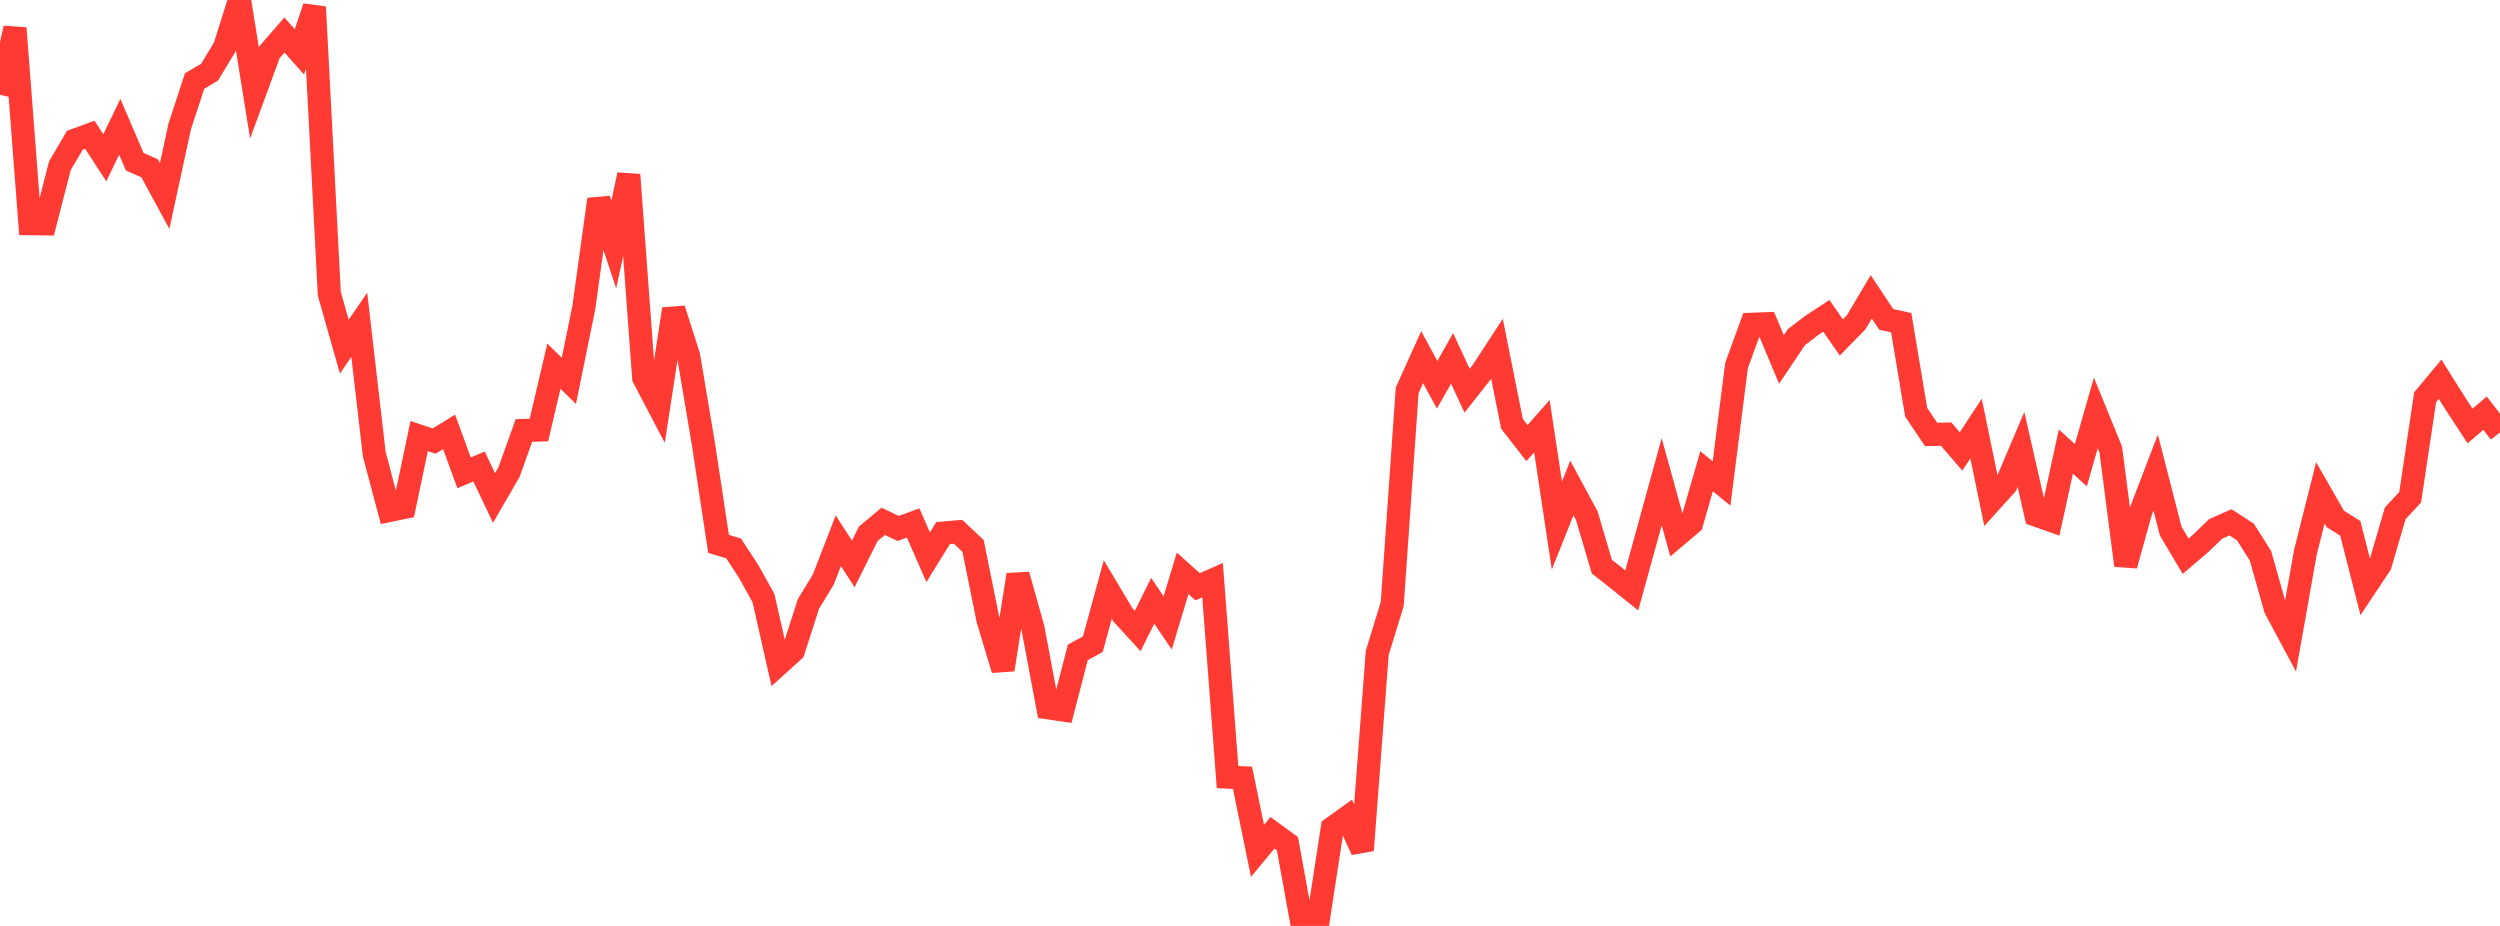 <?xml version="1.0" standalone="no"?>
<!DOCTYPE svg PUBLIC "-//W3C//DTD SVG 1.1//EN" "http://www.w3.org/Graphics/SVG/1.1/DTD/svg11.dtd">

<svg width="135" height="50" viewBox="0 0 135 50" preserveAspectRatio="none" 
  xmlns="http://www.w3.org/2000/svg"
  xmlns:xlink="http://www.w3.org/1999/xlink">


<polyline points="0.0, 5.123 0.808, 1.522 1.617, 12.077 2.425, 12.087 3.234, 8.949 4.042, 7.573 4.85, 7.276 5.659, 8.521 6.467, 6.846 7.275, 8.732 8.084, 9.09 8.892, 10.582 9.701, 6.839 10.509, 4.376 11.317, 3.896 12.126, 2.559 12.934, 0.0 13.743, 5.022 14.551, 2.822 15.359, 1.891 16.168, 2.803 16.976, 0.381 17.784, 15.872 18.593, 18.719 19.401, 17.537 20.21, 24.529 21.018, 27.567 21.826, 27.399 22.635, 23.549 23.443, 23.817 24.251, 23.322 25.06, 25.532 25.868, 25.191 26.677, 26.891 27.485, 25.495 28.293, 23.245 29.102, 23.221 29.91, 19.776 30.719, 20.566 31.527, 16.604 32.335, 10.766 33.144, 13.201 33.952, 9.438 34.76, 20.401 35.569, 21.941 36.377, 16.689 37.186, 19.226 37.994, 24.036 38.802, 29.373 39.611, 29.611 40.419, 30.843 41.228, 32.297 42.036, 35.87 42.844, 35.138 43.653, 32.62 44.461, 31.289 45.269, 29.201 46.078, 30.45 46.886, 28.826 47.695, 28.152 48.503, 28.537 49.311, 28.242 50.12, 30.092 50.928, 28.787 51.737, 28.717 52.545, 29.478 53.353, 33.476 54.162, 36.159 54.97, 31.04 55.778, 33.915 56.587, 38.221 57.395, 38.339 58.204, 35.225 59.012, 34.788 59.82, 31.833 60.629, 33.188 61.437, 34.073 62.246, 32.444 63.054, 33.637 63.862, 30.959 64.671, 31.685 65.479, 31.329 66.287, 41.963 67.096, 42.001 67.904, 45.948 68.713, 44.97 69.521, 45.559 70.329, 50.0 71.138, 49.967 71.946, 44.713 72.754, 44.133 73.563, 45.912 74.371, 35.257 75.18, 32.617 75.988, 21.075 76.796, 19.287 77.605, 20.778 78.413, 19.354 79.222, 21.098 80.03, 20.076 80.838, 18.838 81.647, 22.886 82.455, 23.925 83.263, 23.015 84.072, 28.381 84.88, 26.352 85.689, 27.855 86.497, 30.593 87.305, 31.234 88.114, 31.882 88.922, 28.956 89.731, 26.012 90.539, 28.94 91.347, 28.256 92.156, 25.448 92.964, 26.107 93.772, 19.744 94.581, 17.514 95.389, 17.482 96.198, 19.41 97.006, 18.206 97.814, 17.586 98.623, 17.056 99.431, 18.222 100.24, 17.396 101.048, 16.031 101.856, 17.247 102.665, 17.424 103.473, 22.262 104.281, 23.46 105.09, 23.442 105.898, 24.379 106.707, 23.142 107.515, 27.072 108.323, 26.176 109.132, 24.269 109.94, 27.812 110.749, 28.098 111.557, 24.383 112.365, 25.121 113.174, 22.297 113.982, 24.278 114.79, 30.531 115.599, 27.625 116.407, 25.52 117.216, 28.675 118.024, 30.035 118.832, 29.345 119.641, 28.561 120.449, 28.205 121.257, 28.732 122.066, 30.016 122.874, 32.868 123.683, 34.379 124.491, 29.826 125.299, 26.613 126.108, 28.023 126.916, 28.532 127.725, 31.704 128.533, 30.49 129.341, 27.72 130.15, 26.848 130.958, 21.447 131.766, 20.48 132.575, 21.769 133.383, 23.004 134.192, 22.312 135.0, 23.353" fill="none" stroke="#ff3a33" stroke-width="1.25"/>

</svg>